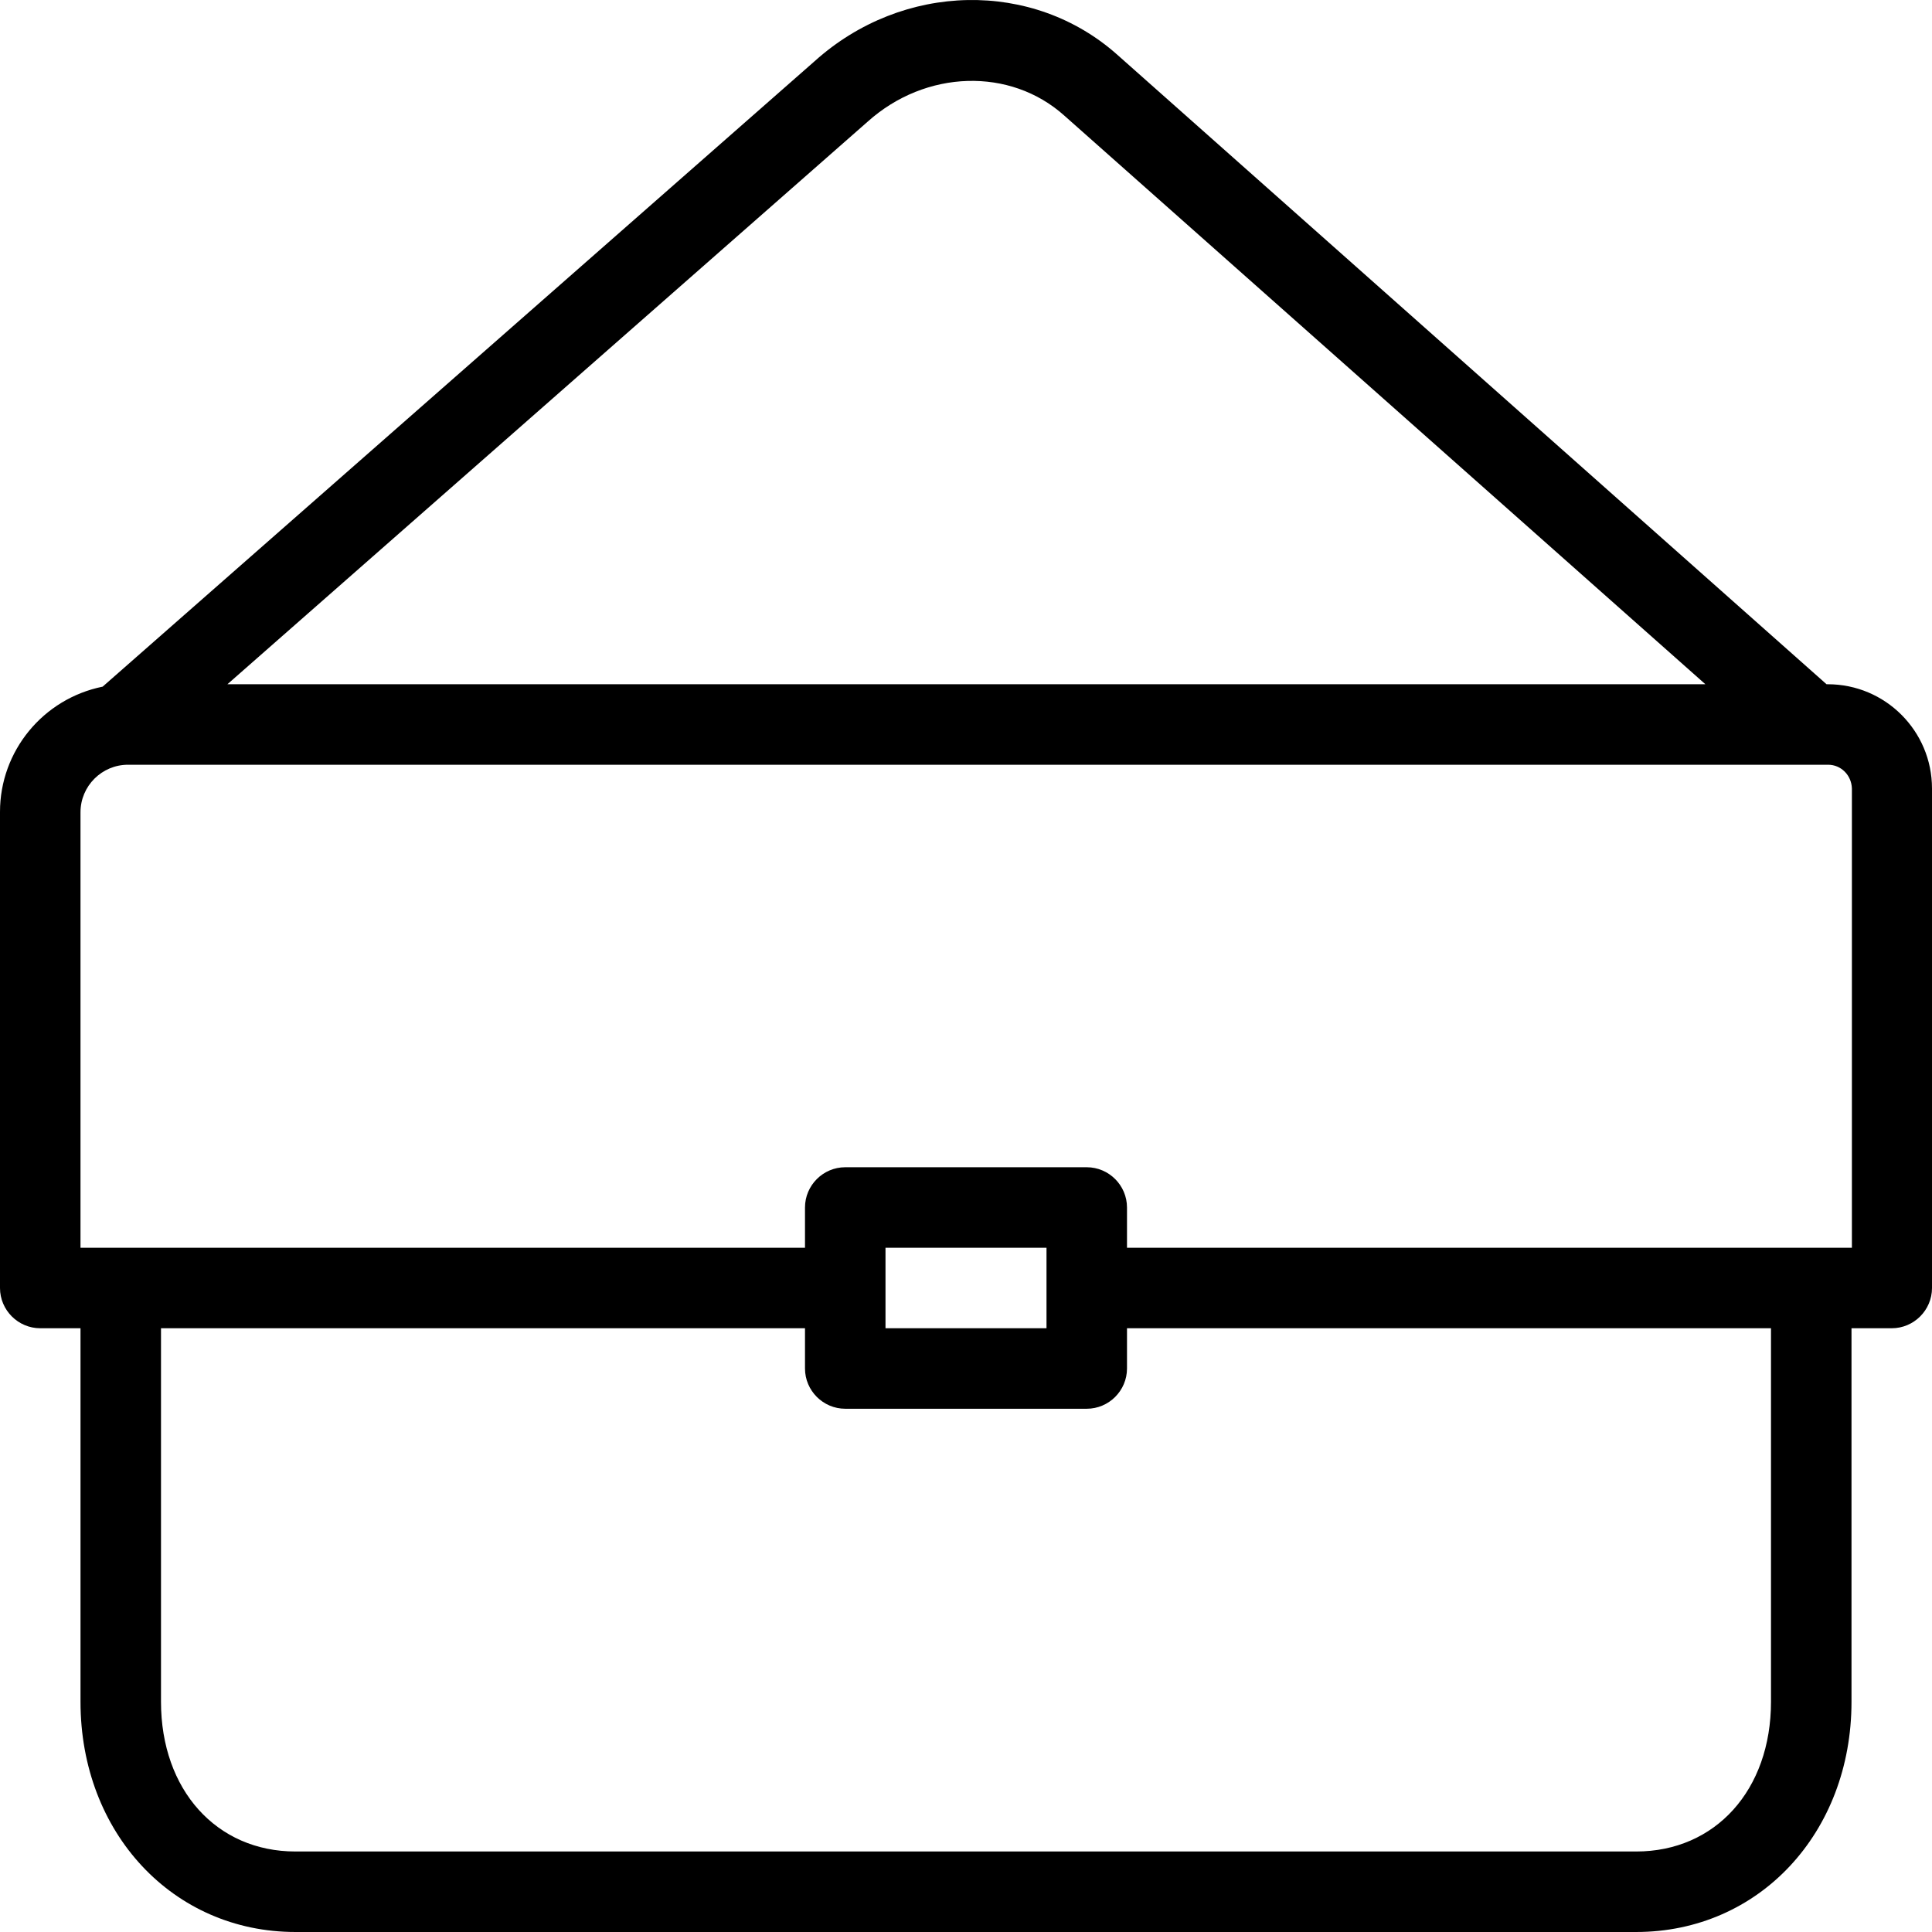 <?xml version="1.0" encoding="iso-8859-1"?>
<!-- Uploaded to: SVG Repo, www.svgrepo.com, Generator: SVG Repo Mixer Tools -->
<svg fill="#000000" height="800px" width="800px" version="1.1" id="Layer_1" xmlns="http://www.w3.org/2000/svg" xmlns:xlink="http://www.w3.org/1999/xlink" 
	 viewBox="0 0 512.001 512.001" xml:space="preserve">
<g>
	<g>
		<path d="M484.373,181.332h-0.32l-187.84-166.72c-22.4-20.053-56.96-19.413-80.32,1.6L27.2,181.972
			C11.413,185.172,0,199.039,0,215.146v126.187C0,347.2,4.8,352,10.667,352h10.667v98.987c0,34.773,24.533,61.013,56.96,61.013
			H433.6c32.533,0,57.067-26.24,57.067-61.013V352h10.667c5.867,0,10.667-4.8,10.667-10.667V208.959
			C512,193.706,499.627,181.332,484.373,181.332z M229.973,32.212c15.36-13.76,37.76-14.4,52.053-1.6l169.92,150.72H60.267
			L229.973,32.212z M469.334,450.986L469.334,450.986c-0.001,23.36-14.721,39.68-35.734,39.68H78.293
			c-20.907,0-35.627-16.32-35.627-39.68v-98.987h170.667v10.667c0,5.867,4.8,10.667,10.667,10.667h64
			c5.867,0,10.667-4.8,10.667-10.667v-10.667h170.667V450.986z M234.667,351.999v-21.333h42.667v21.333H234.667z M490.773,330.666
			H298.667v-10.667c0-5.867-4.8-10.667-10.667-10.667h-64c-5.867,0-10.667,4.8-10.667,10.667v10.667h-192V215.252
			c0-6.933,5.653-12.587,12.587-12.587h450.56c3.413,0,6.187,2.773,6.293,6.293V330.666z"/>
	</g>
</g>
</svg>